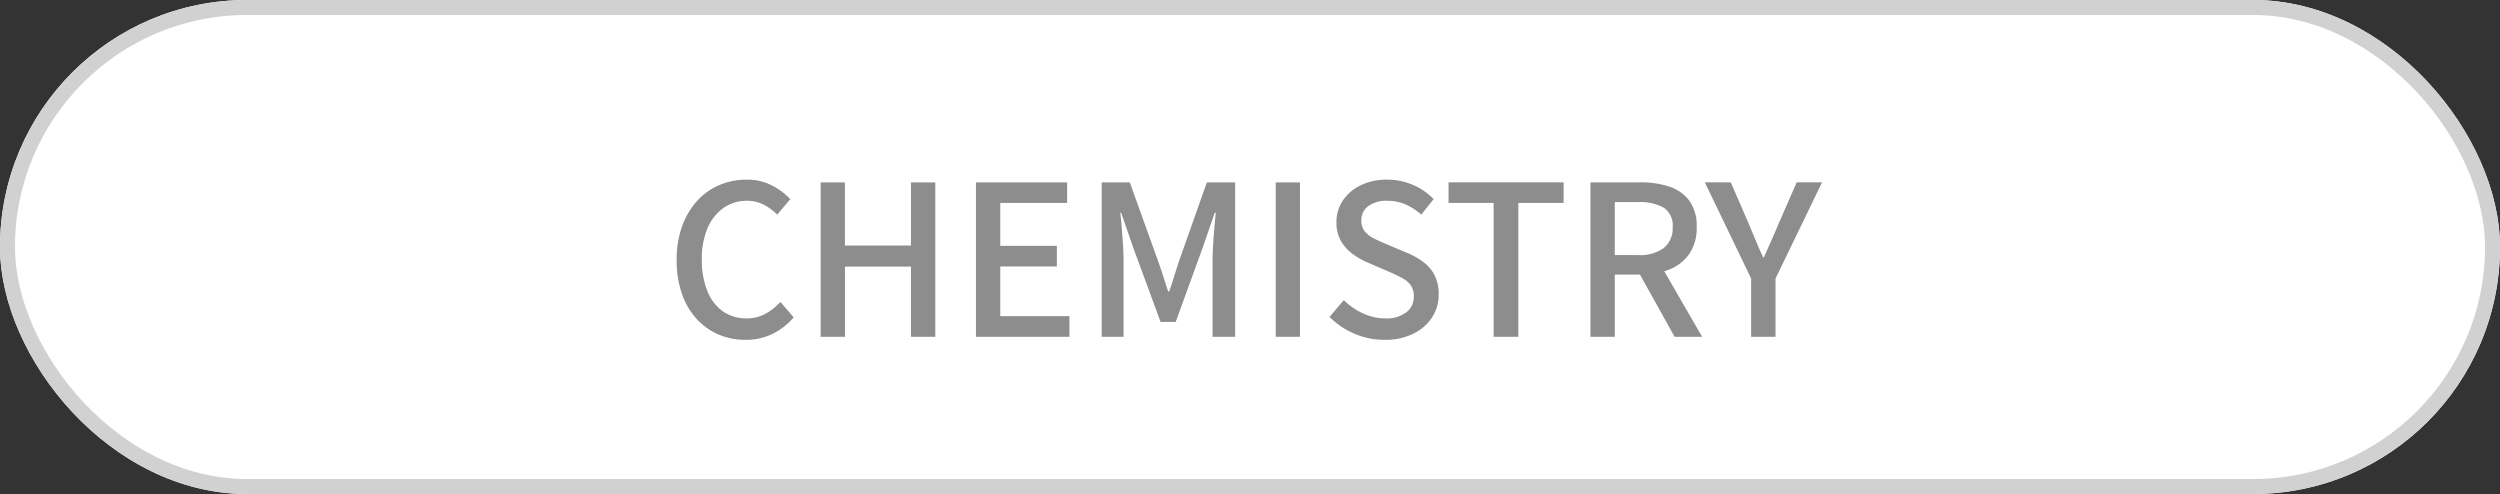 <svg xmlns="http://www.w3.org/2000/svg" width="167" height="33" viewBox="0 0 167 33">
  <rect x="0" y="0" width="167" height="33" fill="#333333" stroke="none"/>
  <g id="pf-icon-chemistry" transform="translate(-505 -504)">
    <g id="frame" transform="translate(505 504)" fill="#fff" stroke="#d1d1d1" stroke-width="1">
      <rect width="167" height="33" rx="16.5" stroke="none"/>
      <rect x="0.5" y="0.5" width="166" height="32" rx="16" fill="none"/>
    </g>
    <path id="CHEMISTRY" d="M5.376.2a4.518,4.518,0,0,1-1.8-.357A4.233,4.233,0,0,1,2.114-1.2a4.819,4.819,0,0,1-.98-1.673,6.747,6.747,0,0,1-.35-2.261,6.525,6.525,0,0,1,.364-2.254,5.061,5.061,0,0,1,.994-1.687,4.221,4.221,0,0,1,1.484-1.057A4.628,4.628,0,0,1,5.46-10.5a3.571,3.571,0,0,1,1.694.392,4.467,4.467,0,0,1,1.218.91L7.5-8.162a3.67,3.67,0,0,0-.9-.665,2.372,2.372,0,0,0-1.113-.259,2.675,2.675,0,0,0-1.575.476A3.156,3.156,0,0,0,2.849-7.266,5.123,5.123,0,0,0,2.464-5.18a5.544,5.544,0,0,0,.364,2.107A3.023,3.023,0,0,0,3.864-1.708a2.666,2.666,0,0,0,1.582.476,2.578,2.578,0,0,0,1.253-.3,3.917,3.917,0,0,0,1.015-.8L8.6-1.3A4.455,4.455,0,0,1,7.175-.189,4.059,4.059,0,0,1,5.376.2ZM10.4,0V-10.318h1.624V-6.1h4.41v-4.214H18.06V0H16.436V-4.69h-4.41V0ZM20.776,0V-10.318h6.09v1.372H22.4v2.87h3.78V-4.7H22.4v3.318h4.62V0Zm8.4,0V-10.318h1.876L32.928-5.1q.182.5.35,1.029t.336,1.043h.07q.182-.518.343-1.043T34.356-5.1L36.2-10.318h1.89V0H36.582V-5.1q0-.462.035-1.022T36.7-7.252q.049-.574.1-1.036h-.07l-.826,2.38L34.118-.994H33.11L31.3-5.908l-.826-2.38h-.056q.056.462.1,1.036t.084,1.134q.035.56.035,1.022V0ZM40.8,0V-10.318H42.42V0Zm7.266.2A5.035,5.035,0,0,1,46.053-.21a5.258,5.258,0,0,1-1.659-1.12l.952-1.12a4.609,4.609,0,0,0,1.281.882,3.462,3.462,0,0,0,1.477.336,2.194,2.194,0,0,0,1.421-.406,1.293,1.293,0,0,0,.5-1.05,1.264,1.264,0,0,0-.21-.763,1.669,1.669,0,0,0-.581-.483q-.371-.2-.847-.406l-1.428-.616a5.081,5.081,0,0,1-.987-.553,2.846,2.846,0,0,1-.8-.868,2.448,2.448,0,0,1-.315-1.281,2.546,2.546,0,0,1,.434-1.456,2.967,2.967,0,0,1,1.2-1.015,3.982,3.982,0,0,1,1.75-.371,4.3,4.3,0,0,1,1.722.35,4.17,4.17,0,0,1,1.386.952l-.826,1.036a4.04,4.04,0,0,0-1.043-.679,3.027,3.027,0,0,0-1.239-.245,2.011,2.011,0,0,0-1.26.357,1.149,1.149,0,0,0-.462.959,1.113,1.113,0,0,0,.238.735,1.858,1.858,0,0,0,.623.476q.385.189.791.357l1.414.6a4.743,4.743,0,0,1,1.092.616,2.589,2.589,0,0,1,.742.882,2.8,2.8,0,0,1,.266,1.288,2.737,2.737,0,0,1-.434,1.505A3.108,3.108,0,0,1,50.008-.217,4.248,4.248,0,0,1,48.062.2ZM55.356,0V-8.946h-3.01v-1.372h7.686v1.372H57.008V0Zm6.468,0V-10.318H65.2a5.872,5.872,0,0,1,1.9.287,2.714,2.714,0,0,1,1.33.938,2.881,2.881,0,0,1,.49,1.771,3.029,3.029,0,0,1-.49,1.778A2.936,2.936,0,0,1,67.1-4.5a5,5,0,0,1-1.9.343h-1.75V0Zm1.624-5.46H65a2.72,2.72,0,0,0,1.715-.469,1.666,1.666,0,0,0,.6-1.393,1.419,1.419,0,0,0-.6-1.309A3.262,3.262,0,0,0,65-9H63.448Zm4,5.46L64.89-4.592l1.2-.938L69.286,0Zm5.11,0V-3.892l-3.094-6.426H71.2l1.19,2.744q.238.574.469,1.127t.5,1.141h.056q.252-.588.5-1.141T74.4-7.574l1.2-2.744h1.694L74.186-3.892V0Z" transform="translate(549.418 526.5)" fill="#8d8d8d" stroke="rgba(0,0,0,0)" stroke-miterlimit="10" stroke-width="1"/>
  </g>
</svg>

